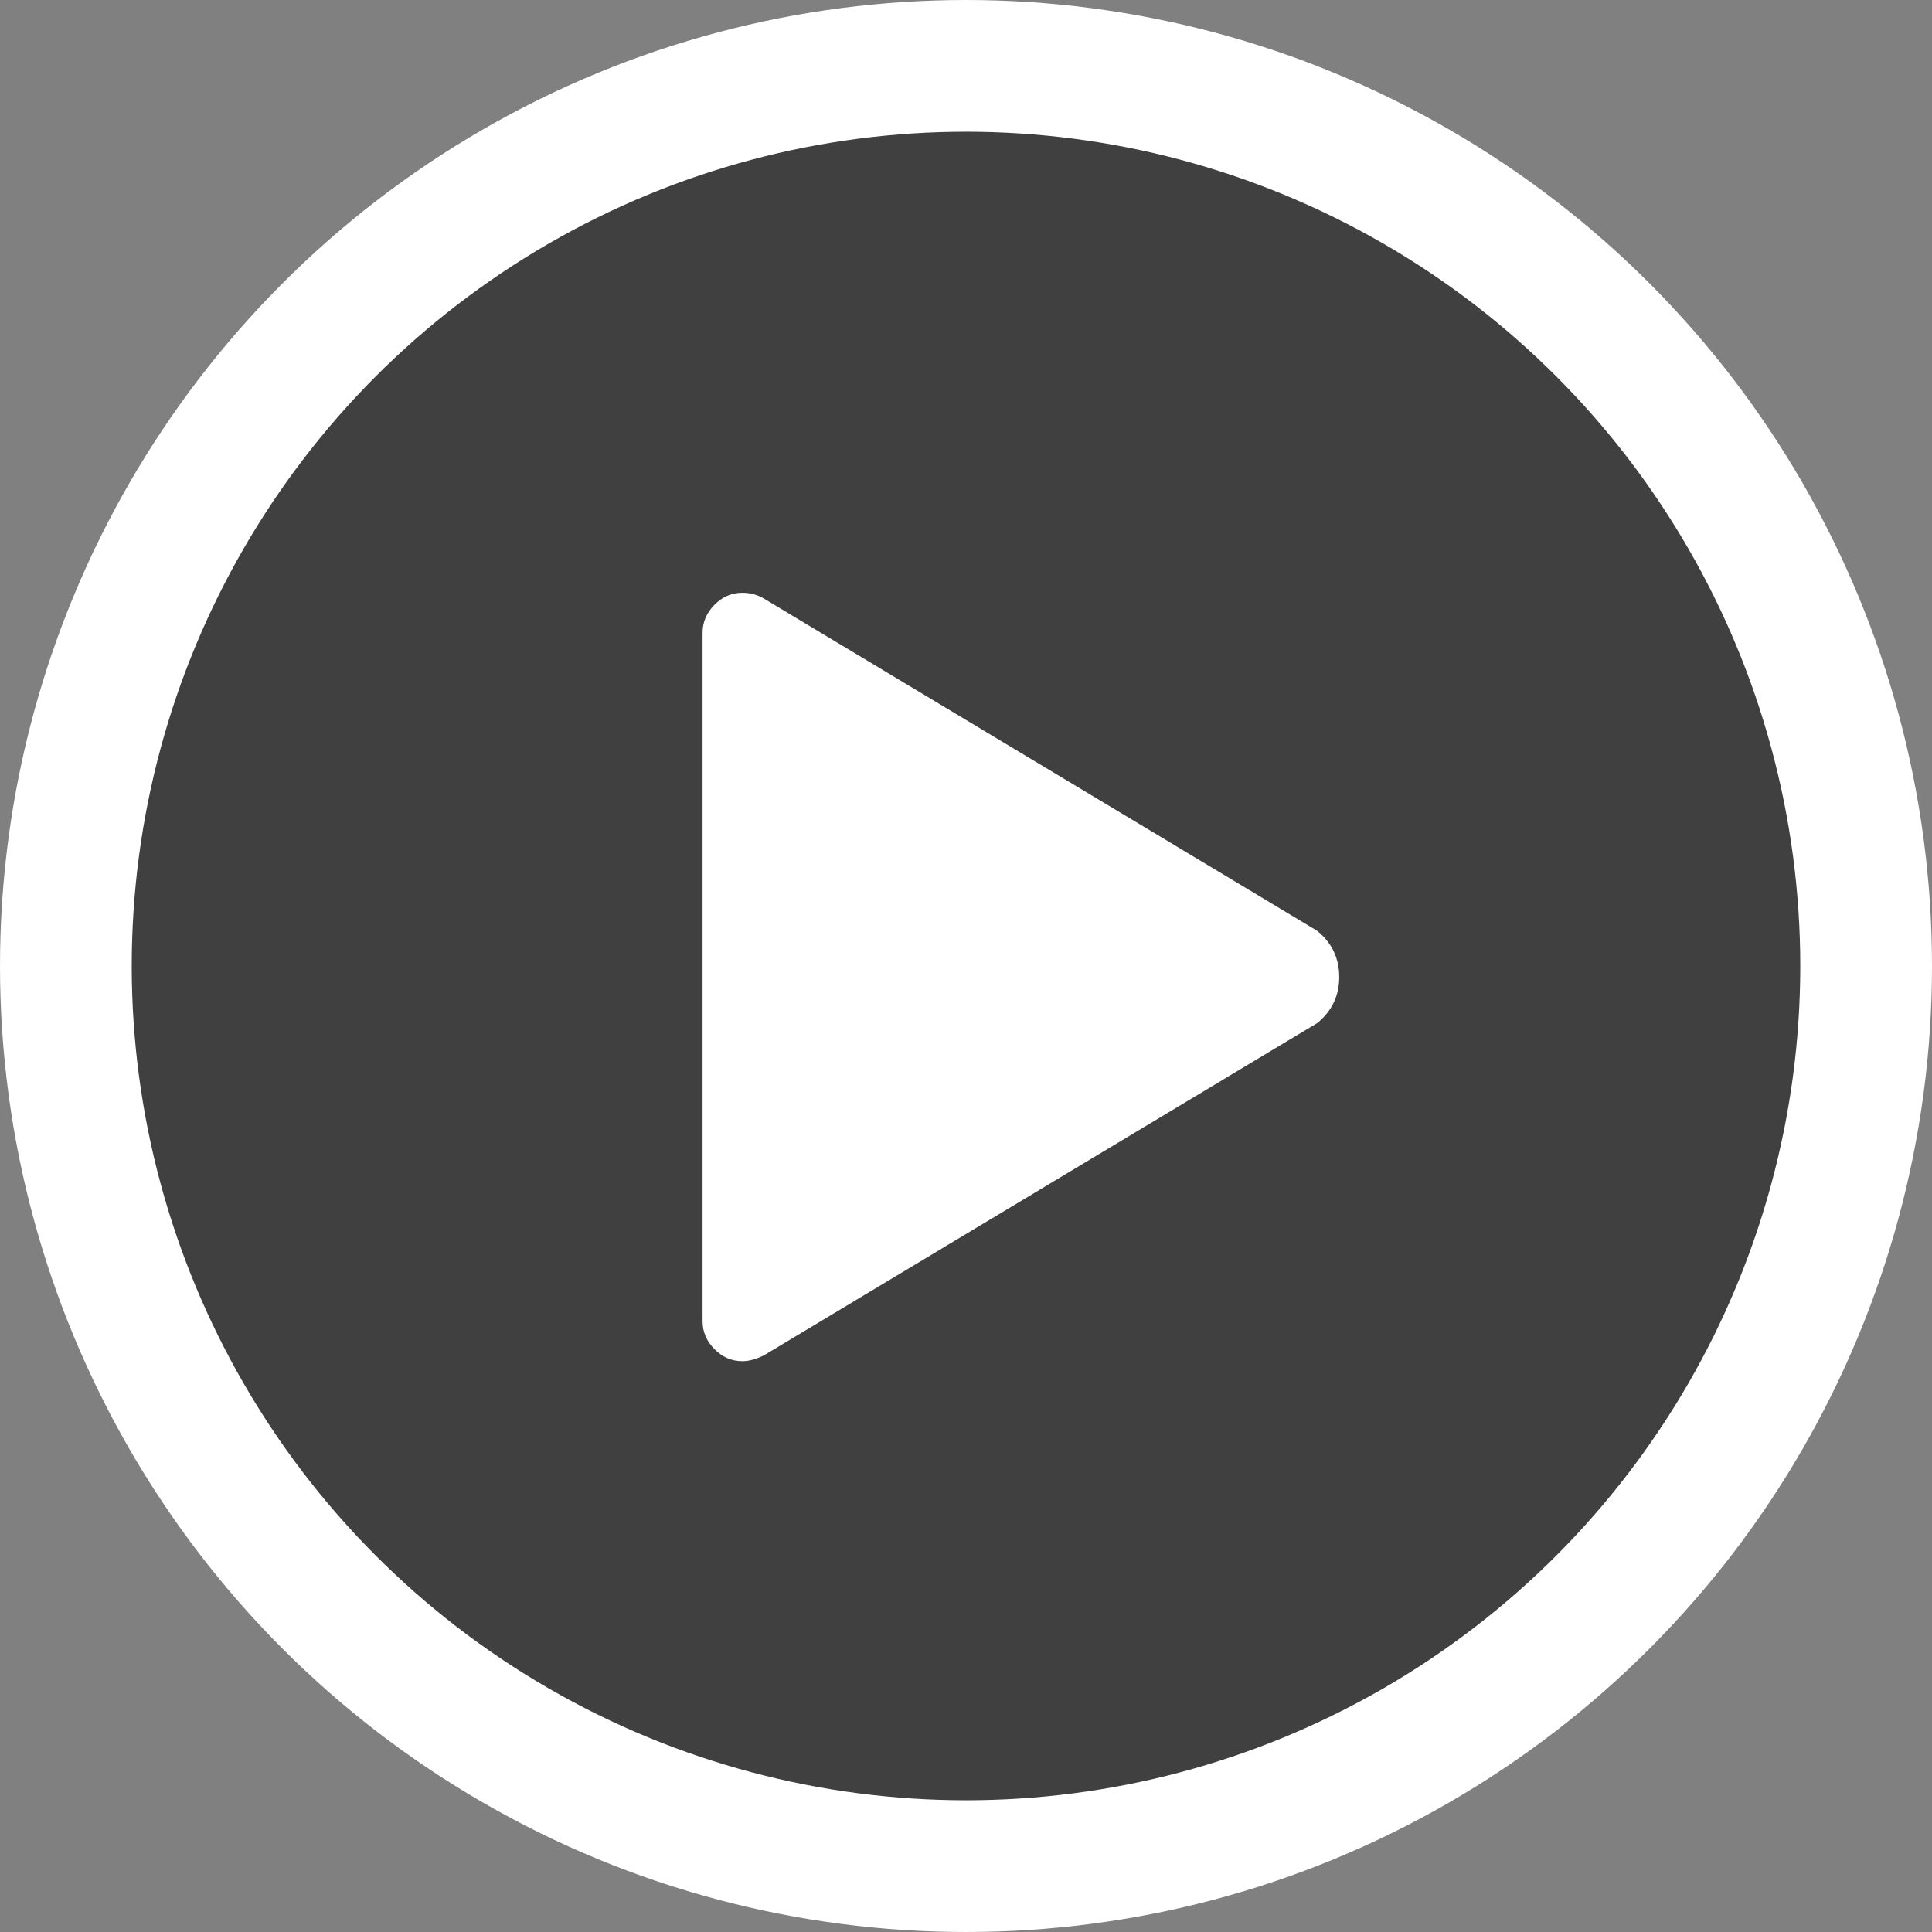 <svg width="88" height="88" viewBox="0 0 88 88" version="1.1" xmlns="http://www.w3.org/2000/svg"><rect x="0" y="0" width="88" height="88" fill="#808080" stroke="none"/><title>btn-play</title><g id="TLF-TV" stroke="none" stroke-width="1" fill="none" fill-rule="evenodd"><g id="btn-play"><circle id="Oval" stroke="#FFF" stroke-width="6" fill-opacity=".5" fill="#000" cx="44" cy="44" r="41"/><path d="M60.003 42.404c.665.547.997 1.245.997 2.096 0 .85-.332 1.55-.997 2.096L34.81 61.726c-.362.183-.694.274-.996.274-.484 0-.907-.182-1.27-.547-.362-.364-.543-.79-.543-1.276V28.823c0-.486.181-.912.544-1.276.362-.365.785-.547 1.269-.547.362 0 .694.091.996.273l25.194 15.13z" id="ion-play---Ionicons" fill="#FFF"/></g></g></svg>